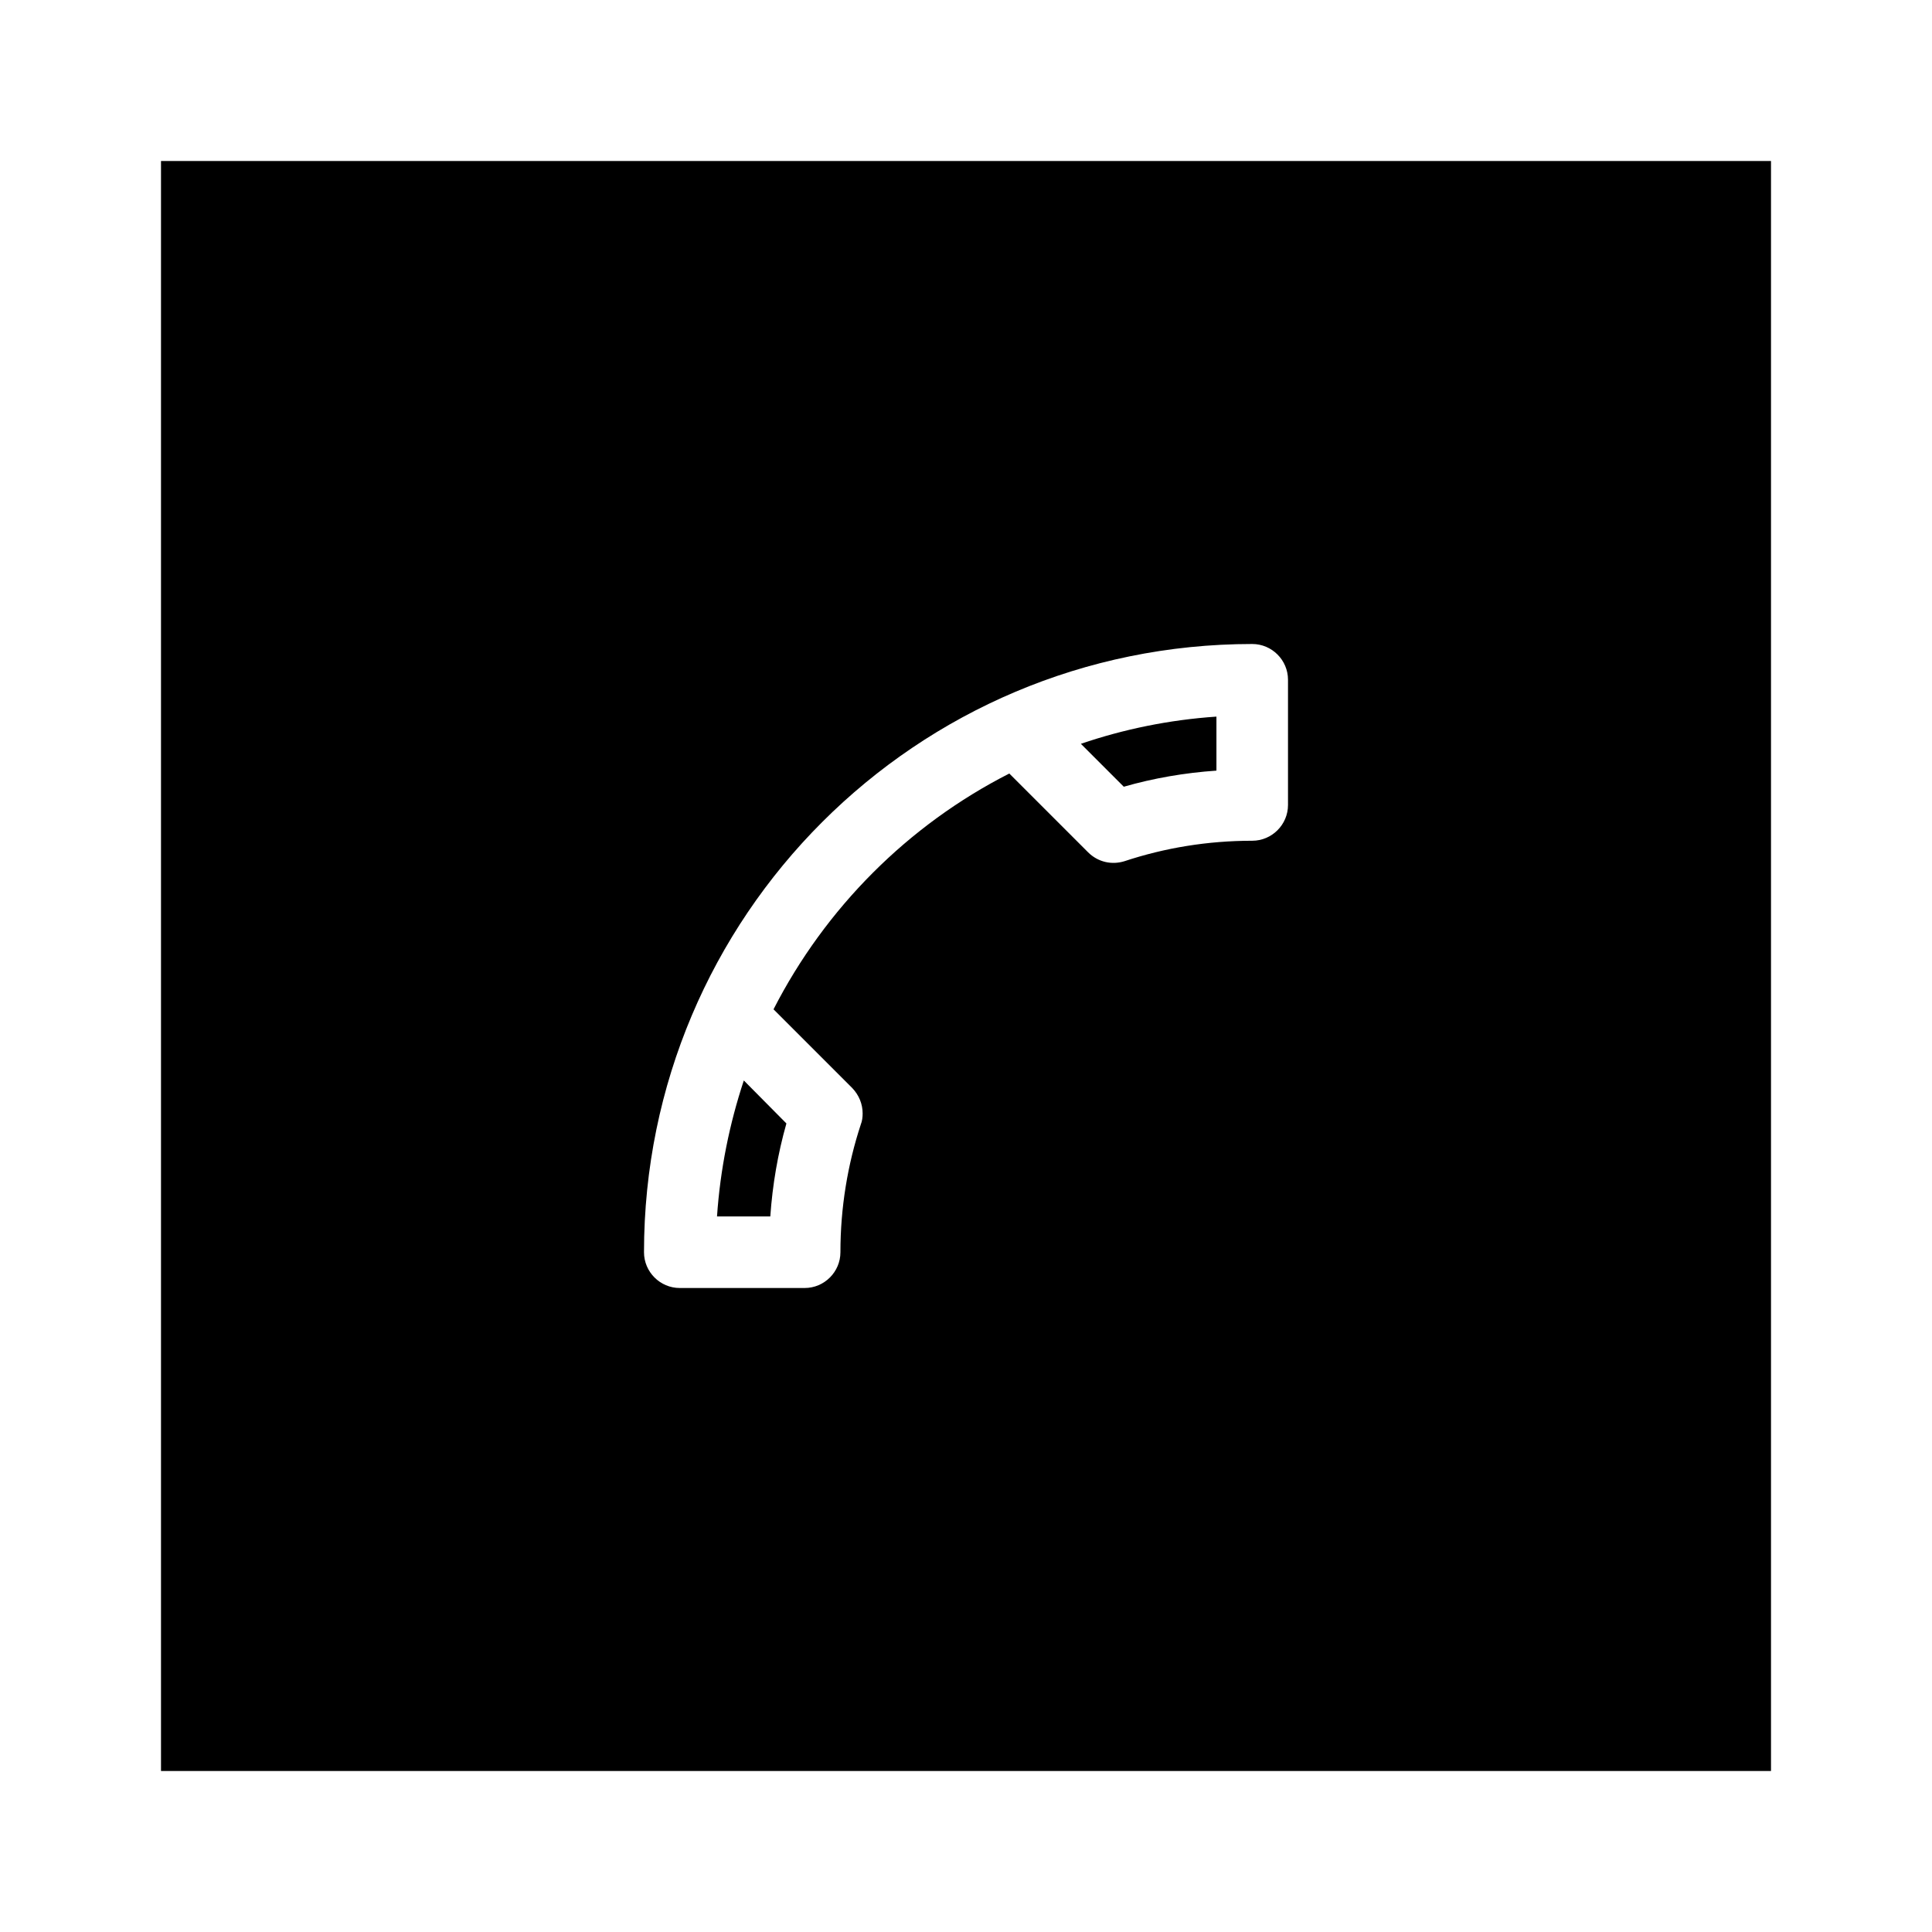 <?xml version="1.0" encoding="utf-8"?><!-- Скачано с сайта svg4.ru / Downloaded from svg4.ru -->
<svg width="800px" height="800px" viewBox="0 0 24 24" fill="none" xmlns="http://www.w3.org/2000/svg">
<path fill-rule="evenodd" clip-rule="evenodd" d="M2 2H22V22H2V2ZM16 10V8.444C16 8.2 15.8 8 15.556 8C11.382 8 8 11.382 8 15.556C8 15.8 8.2 16 8.444 16H9.996C10.24 16 10.44 15.8 10.44 15.556C10.44 15.004 10.529 14.467 10.693 13.969C10.711 13.924 10.716 13.876 10.716 13.831C10.716 13.716 10.671 13.604 10.587 13.516L9.609 12.538C10.253 11.28 11.28 10.249 12.538 9.609L13.516 10.587C13.64 10.711 13.813 10.747 13.969 10.698C14.467 10.533 15 10.444 15.556 10.444C15.8 10.444 16 10.244 16 10ZM13.96 9.773C14.329 9.667 14.716 9.6 15.111 9.573V8.902C14.524 8.942 13.96 9.058 13.427 9.24L13.96 9.773ZM9.569 15.111C9.596 14.72 9.662 14.333 9.769 13.956L9.24 13.422C9.062 13.96 8.947 14.524 8.907 15.111H9.569Z" fill="#000000"/>
</svg>